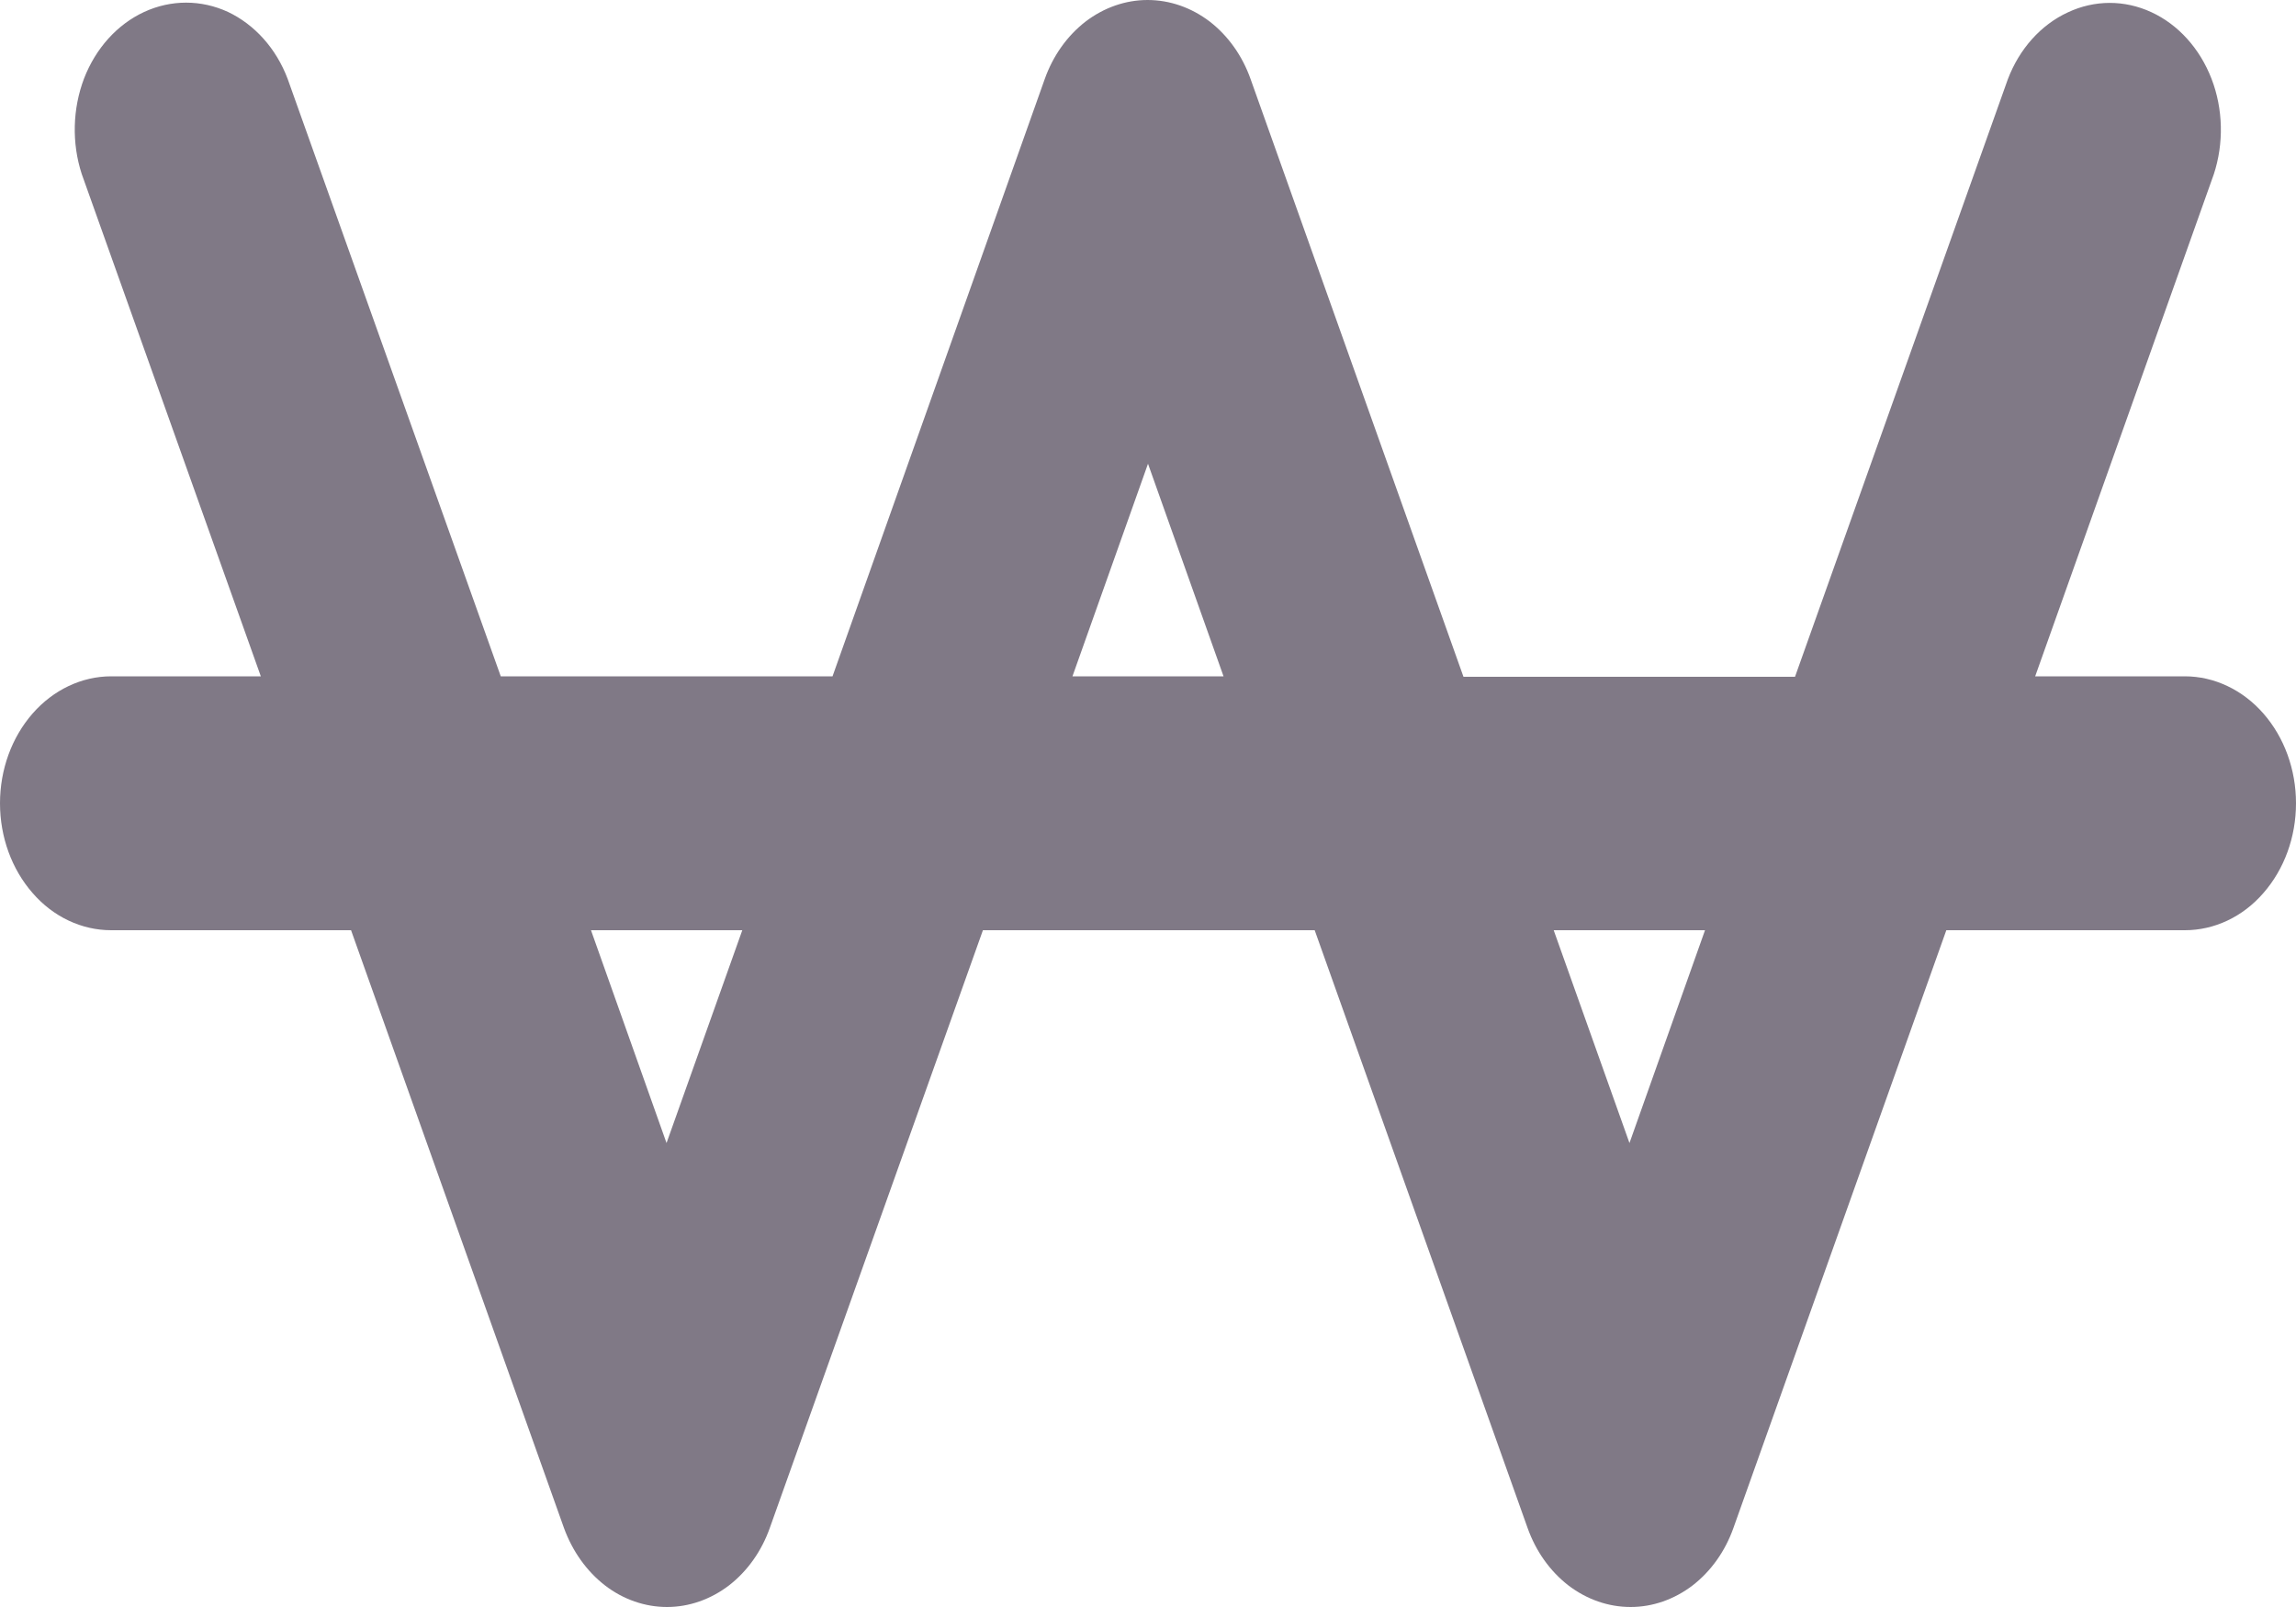 <svg width="10" height="7" viewBox="0 0 10 7" fill="none" xmlns="http://www.w3.org/2000/svg">
<path d="M9.516 2.946H8.864L9.642 0.759C9.686 0.625 9.683 0.475 9.632 0.343C9.581 0.211 9.487 0.107 9.37 0.053C9.253 -0.001 9.123 -0.001 9.006 0.054C8.889 0.108 8.795 0.213 8.745 0.345L7.818 2.948H6.374L5.447 0.345C5.411 0.243 5.349 0.156 5.269 0.094C5.189 0.033 5.095 0 4.998 0C4.902 0 4.808 0.033 4.728 0.094C4.648 0.156 4.586 0.243 4.55 0.345L3.626 2.946H2.181L1.253 0.344C1.203 0.211 1.109 0.107 0.993 0.052C0.876 -0.002 0.745 -0.002 0.628 0.052C0.511 0.106 0.417 0.21 0.366 0.342C0.316 0.474 0.312 0.623 0.356 0.758L1.136 2.946H0.484C0.356 2.946 0.232 3.005 0.142 3.108C0.051 3.212 0 3.352 0 3.499C0 3.646 0.051 3.786 0.142 3.89C0.232 3.994 0.356 4.052 0.484 4.052H1.529L2.456 6.655C2.493 6.757 2.555 6.844 2.635 6.906C2.714 6.967 2.809 7 2.905 7C3.001 7 3.095 6.967 3.175 6.906C3.255 6.844 3.317 6.757 3.353 6.655L4.281 4.052H5.726L6.653 6.655C6.689 6.757 6.751 6.844 6.831 6.906C6.911 6.967 7.005 7 7.102 7C7.198 7 7.292 6.967 7.372 6.906C7.452 6.844 7.514 6.757 7.55 6.655L8.477 4.052H9.516C9.644 4.052 9.768 3.994 9.858 3.89C9.949 3.786 10 3.646 10 3.499C10 3.352 9.949 3.212 9.858 3.108C9.768 3.005 9.644 2.946 9.516 2.946ZM2.903 4.979L2.574 4.052H3.233L2.903 4.979ZM4.671 2.946L5 2.02L5.329 2.946H4.671ZM7.097 4.979L6.767 4.052H7.426L7.097 4.979Z" fill="#807986"/>
</svg>
